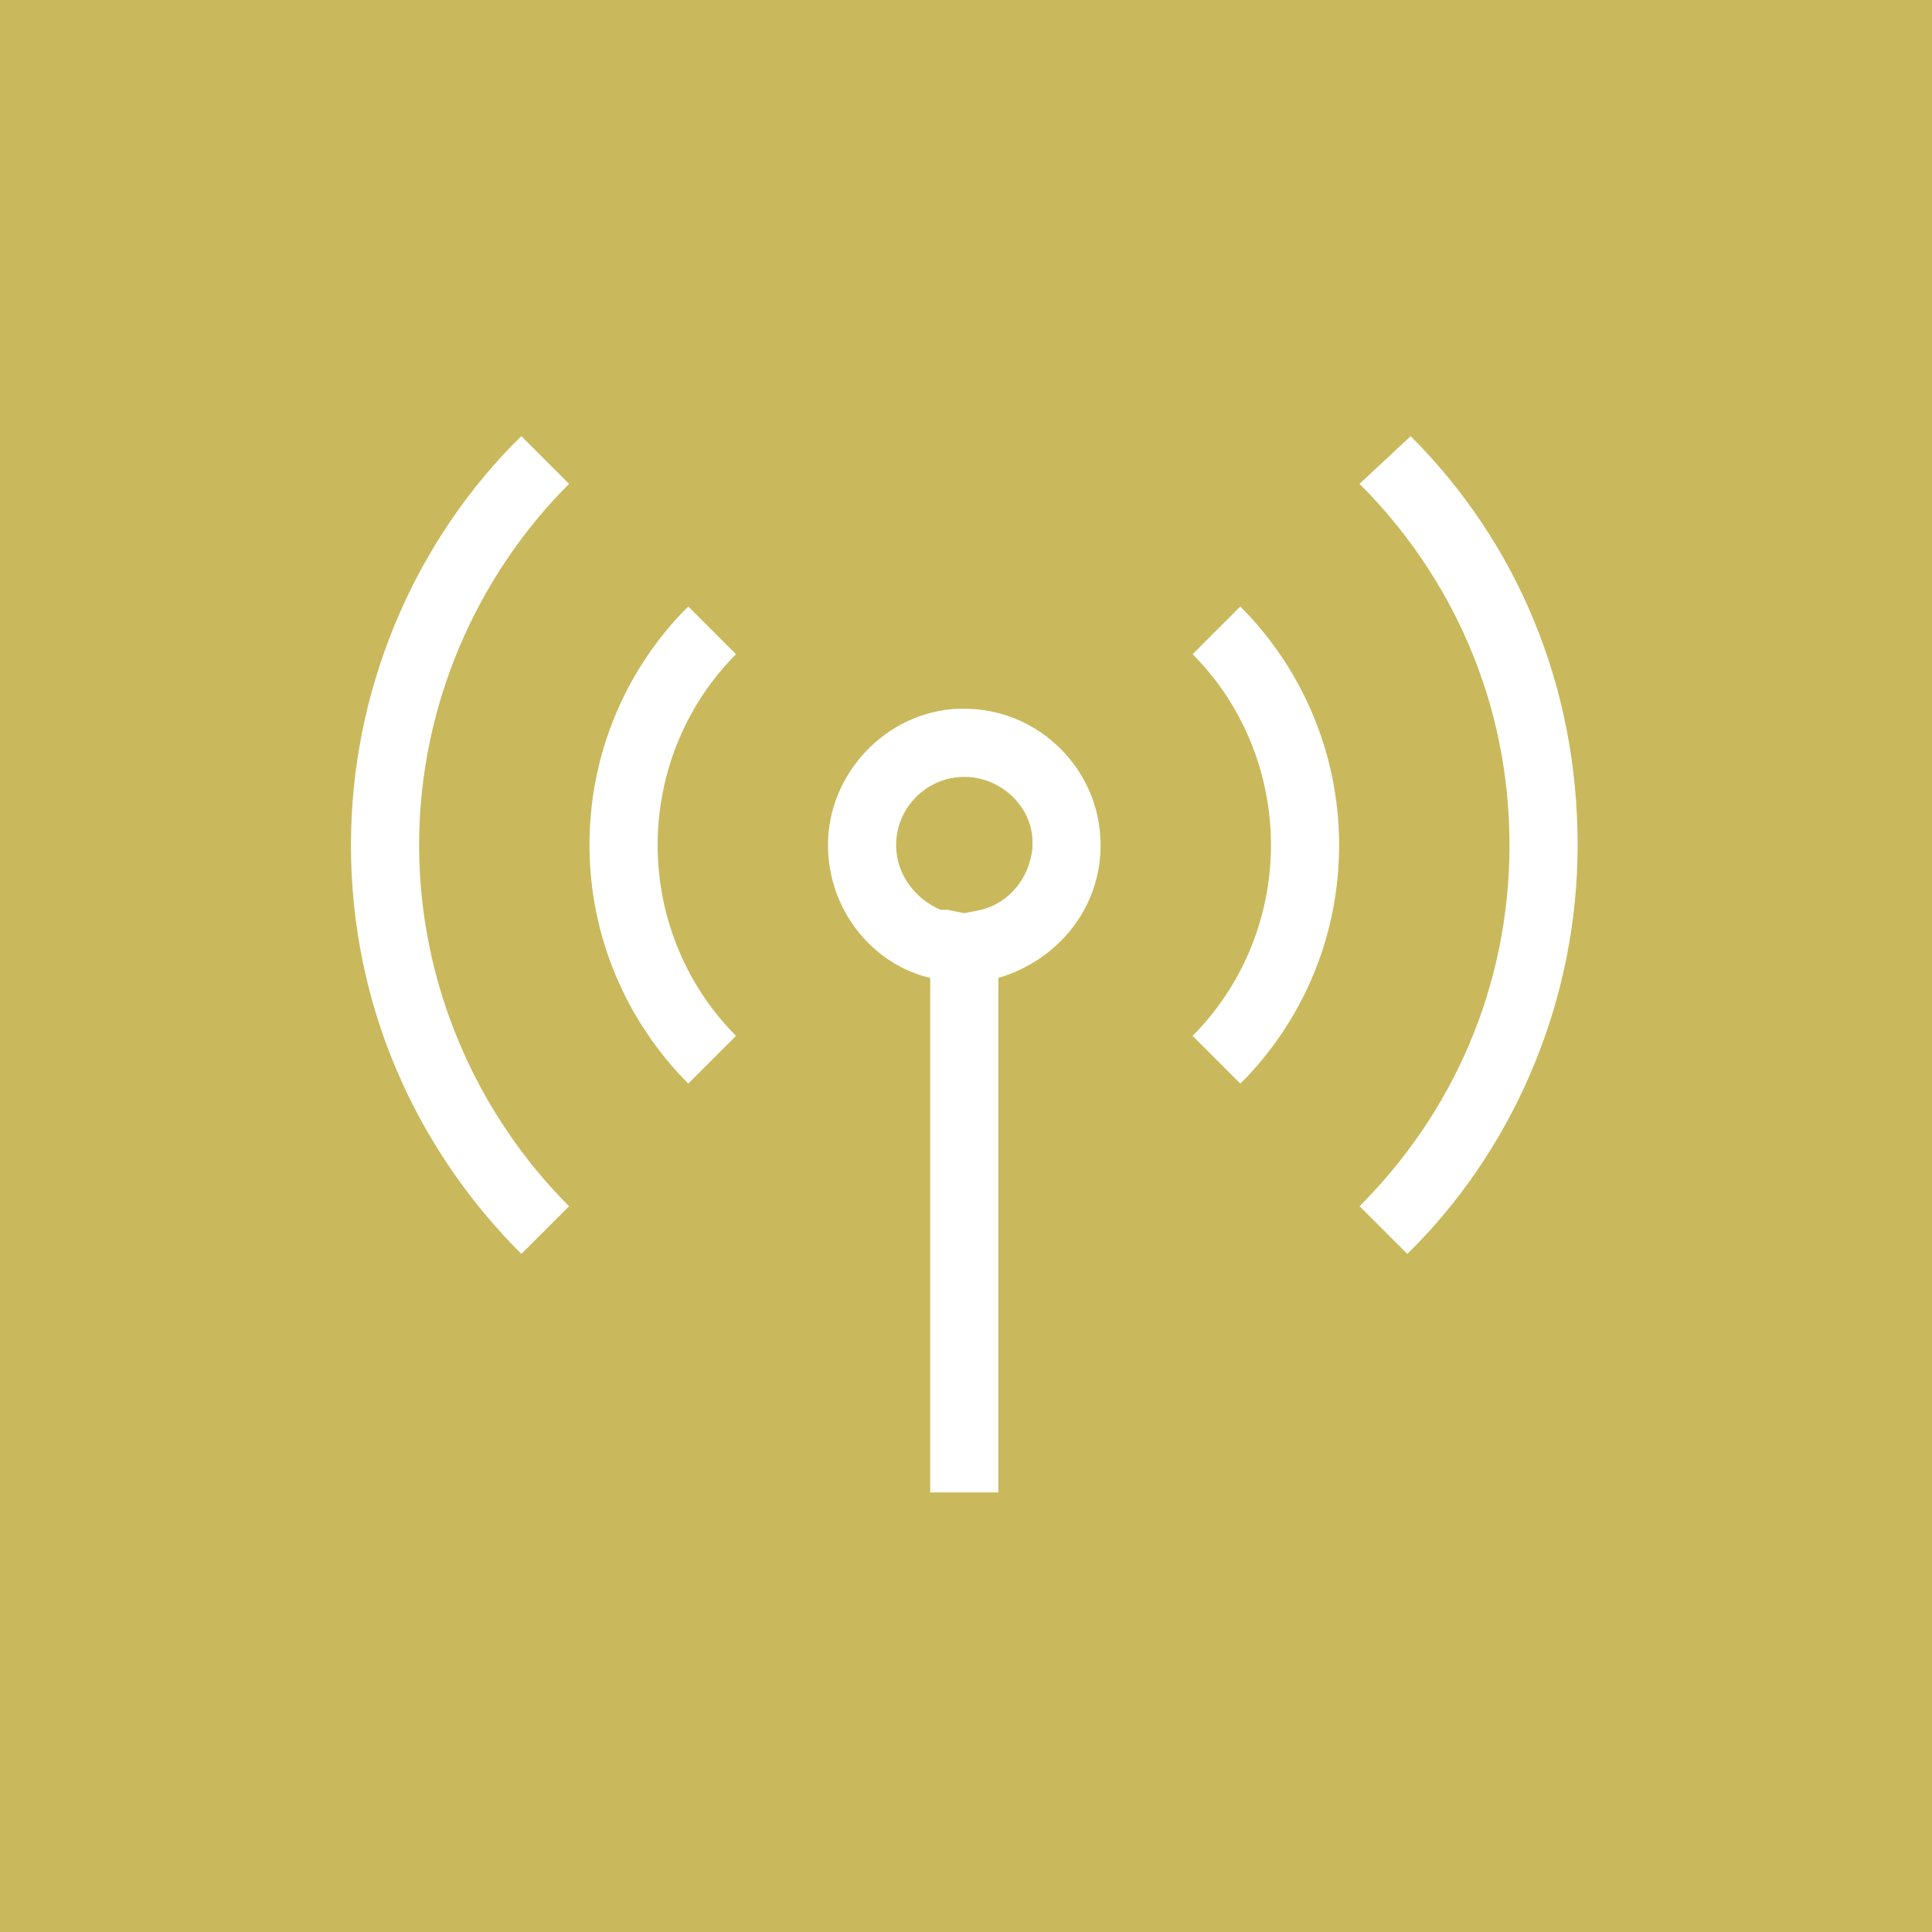 <?xml version="1.0" encoding="utf-8"?>
<!-- Generator: Adobe Illustrator 27.7.0, SVG Export Plug-In . SVG Version: 6.00 Build 0)  -->
<svg version="1.1" id="Livello_1" xmlns="http://www.w3.org/2000/svg" xmlns:xlink="http://www.w3.org/1999/xlink" x="0px" y="0px"
	 viewBox="0 0 56.7 56.7" style="enable-background:new 0 0 56.7 56.7;" xml:space="preserve">
<style type="text/css">
	.st0{fill:#C9B95C;}
	.st1{fill:#FFFFFF;}
	.st2{fill-rule:evenodd;clip-rule:evenodd;fill:#FFFFFF;}
</style>
<rect class="st0" width="56.7" height="56.7"/>
<path class="st1" d="M28.3,20.8c2.2,0,4,1.8,4,4c0,1.9-1.3,3.4-3,3.9v15.1h-2V28.7c-1.7-0.4-3-2-3-3.9c0-2.1,1.7-3.9,3.8-4H28.3z
	 M15.3,12.8l1.4,1.4c-2.7,2.7-4.4,6.5-4.4,10.6s1.7,7.9,4.4,10.6l-1.4,1.4c-3.1-3.1-5-7.3-5-12c0-4.5,1.8-8.7,4.7-11.7L15.3,12.8z
	 M41.4,12.8c3.1,3.1,4.9,7.3,4.9,12c0,4.5-1.8,8.7-4.7,11.7l-0.3,0.3l-1.4-1.4c2.7-2.7,4.4-6.4,4.4-10.6s-1.7-7.9-4.4-10.6
	L41.4,12.8z M20.2,17.8l1.4,1.4c-1.4,1.4-2.3,3.4-2.3,5.6s0.9,4.2,2.3,5.6l-1.4,1.4c-1.8-1.8-2.9-4.3-2.9-7c0-2.6,1-5,2.7-6.8
	L20.2,17.8z M36.4,17.8c1.8,1.8,2.9,4.3,2.9,7c0,2.6-1,5-2.7,6.8l-0.2,0.2L35,30.4c1.4-1.4,2.3-3.4,2.3-5.6s-0.9-4.2-2.3-5.6
	L36.4,17.8z M28.3,22.8c-1.1,0-2,0.9-2,2c0,0.9,0.6,1.6,1.3,1.9h0.2l0.5,0.1l0.5-0.1c0.8-0.2,1.4-0.9,1.5-1.8v-0.2
	C30.3,23.7,29.4,22.8,28.3,22.8z"/>
</svg>
